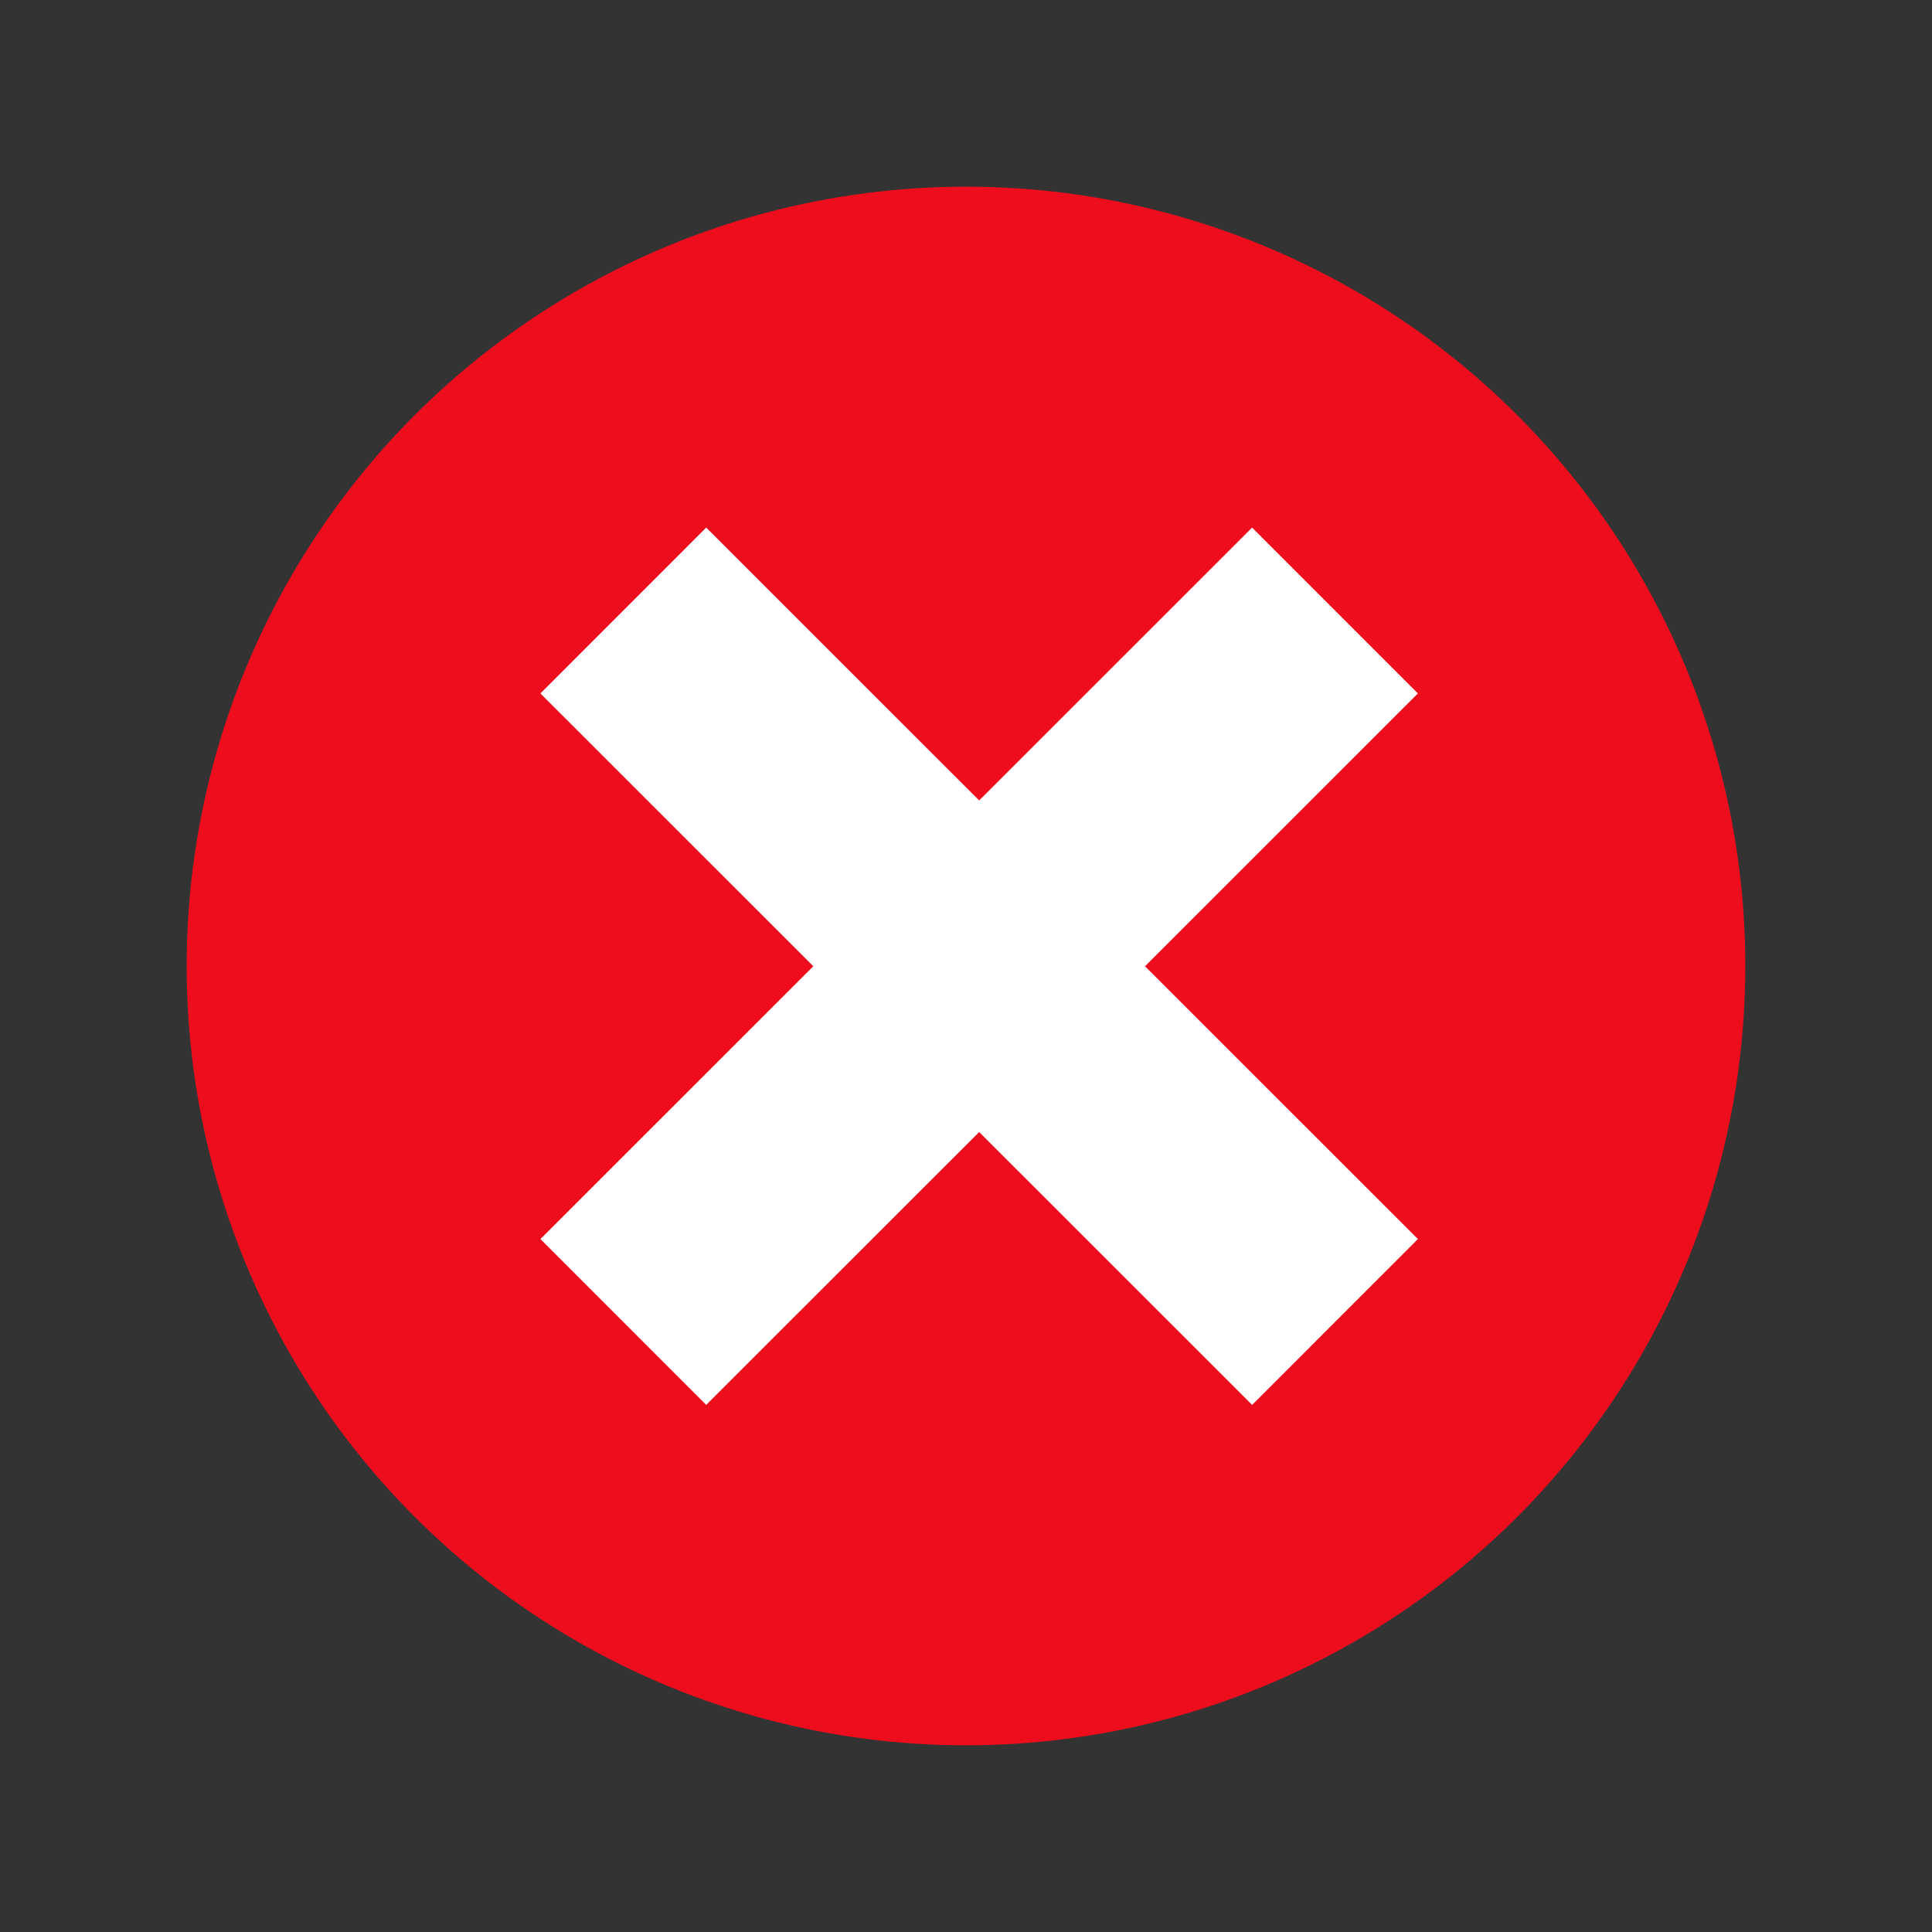 <?xml version="1.0" encoding="utf-8"?>
<!-- Generator: Adobe Illustrator 28.1.0, SVG Export Plug-In . SVG Version: 6.00 Build 0)  -->
<svg version="1.1" id="_x2014_ÎÓÈ_x5F_1" xmlns="http://www.w3.org/2000/svg" xmlns:xlink="http://www.w3.org/1999/xlink"
	 x="0px" y="0px" viewBox="0 0 800 800" style="enable-background:new 0 0 800 800;" xml:space="preserve">
<rect x="0" y="0" width="800" height="800" fill="#333333" stroke="none"/>
<style type="text/css">
	.st0{display:none;}
	.st1{display:inline;fill:#37B301;}
	.st2{display:inline;fill:none;stroke:#FFFFFF;stroke-width:97.906;stroke-miterlimit:10;}
	.st3{fill:#EE0D1D;}
	.st4{fill:none;stroke:#FFFFFF;stroke-width:97.106;stroke-miterlimit:10;}
</style>
<g id="_x37__00000142138752029031397430000013927035103176837790_" class="st0">
	<circle class="st1" cx="400" cy="400" r="322.7"/>
	<polyline class="st2" points="599.7,275 351,523.7 207.8,380.5 	"/>
</g>
<g id="_x38__00000049218177540501658940000000137355989255152545_">
	<circle class="st3" cx="400" cy="400" r="322.7"/>
	<g>
		<line class="st4" x1="552.8" y1="252.8" x2="258.1" y2="547.4"/>
		<line class="st4" x1="258.1" y1="252.8" x2="552.8" y2="547.4"/>
	</g>
</g>
</svg>
